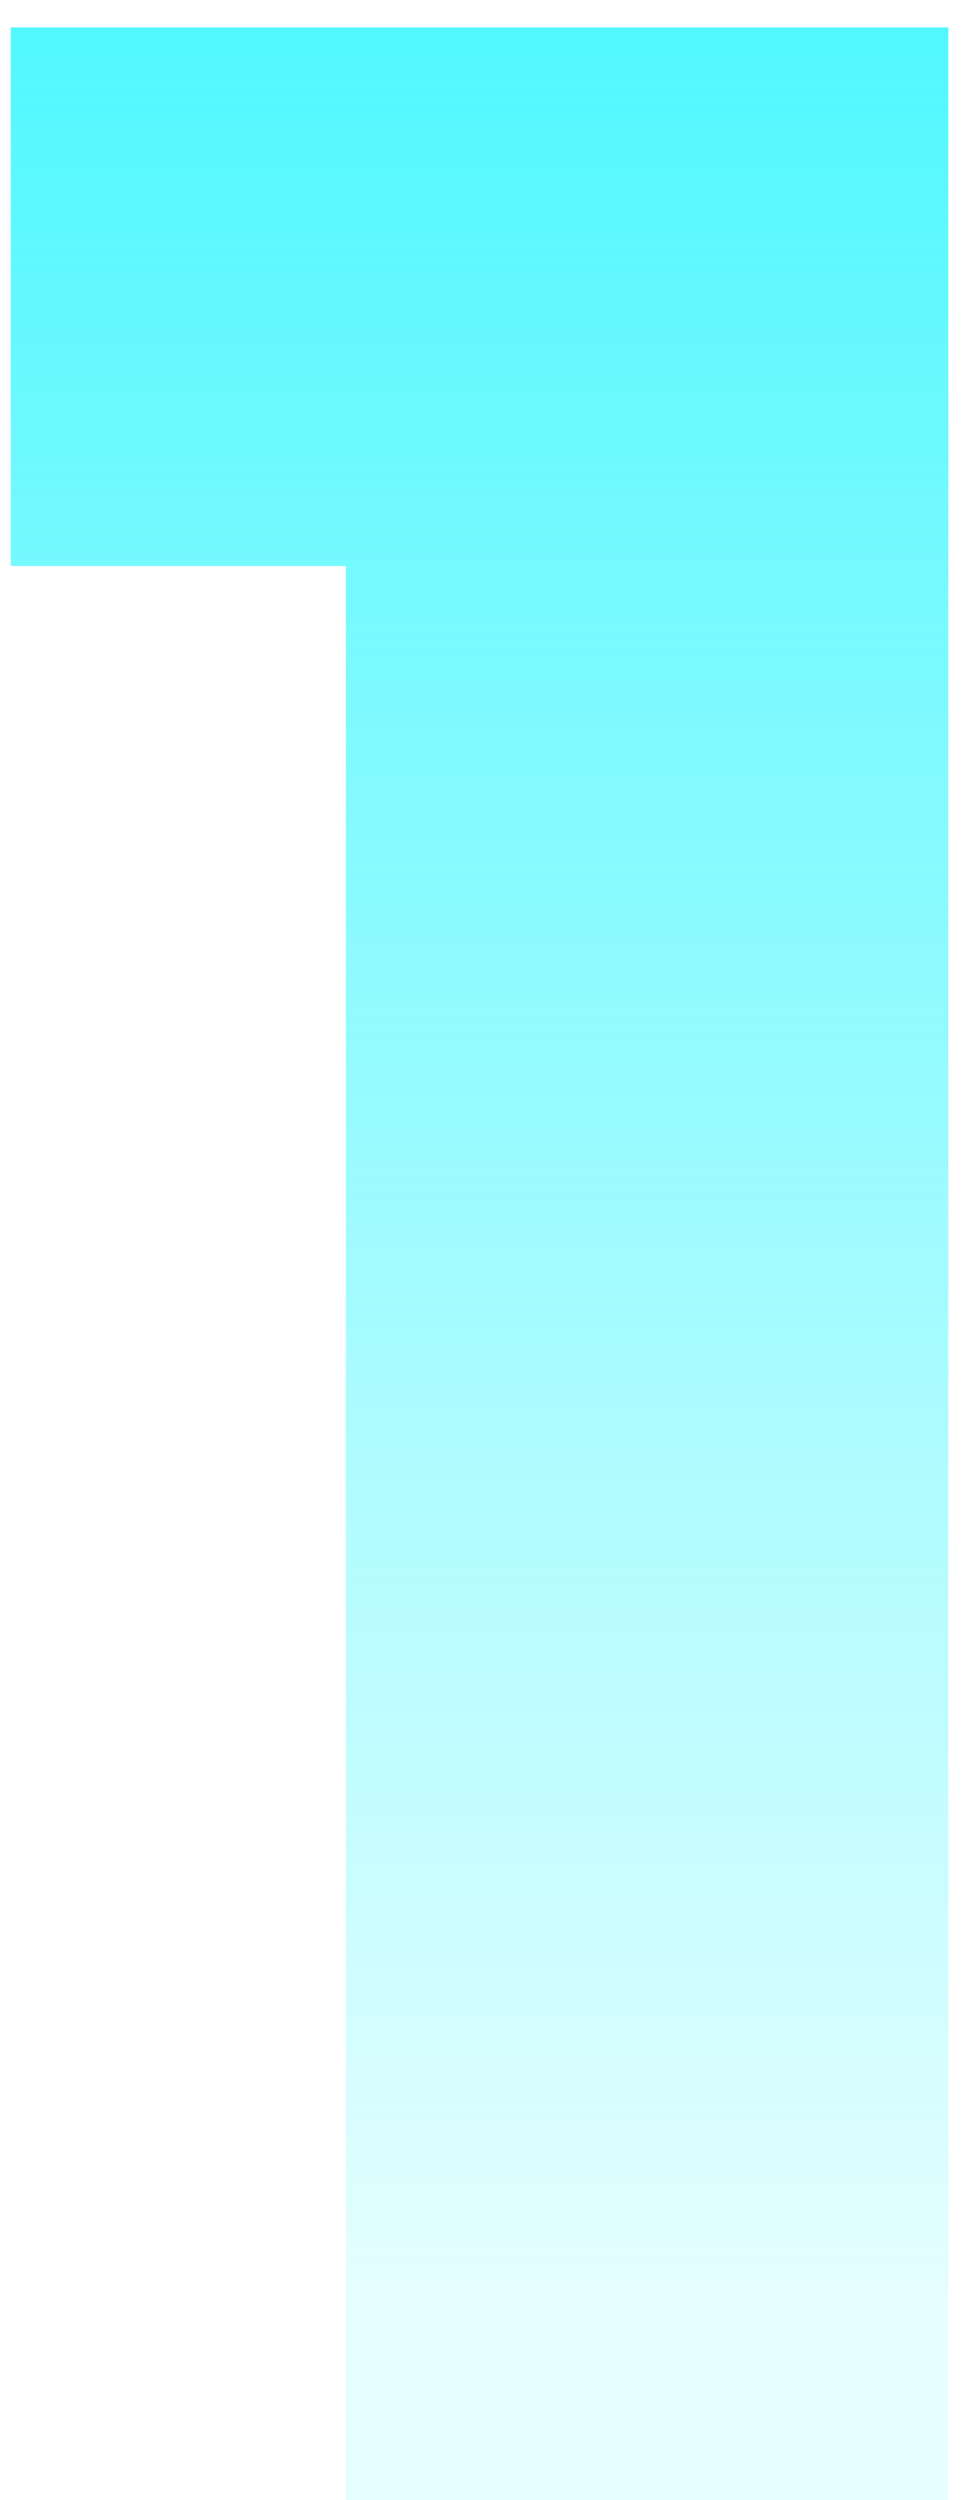 <svg width="24" height="62" viewBox="0 0 24 62" fill="none" xmlns="http://www.w3.org/2000/svg">
<path d="M0.268 14.036V0.68H23.536V62H8.584V14.036H0.268Z" fill="url(#paint0_linear_201_4)"/>
<defs>
<linearGradient id="paint0_linear_201_4" x1="14" y1="-30" x2="14" y2="64.774" gradientUnits="userSpaceOnUse">
<stop stop-color="#00F5FF"/>
<stop offset="0.92" stop-color="#00F5FF" stop-opacity="0.1"/>
</linearGradient>
</defs>
</svg>

